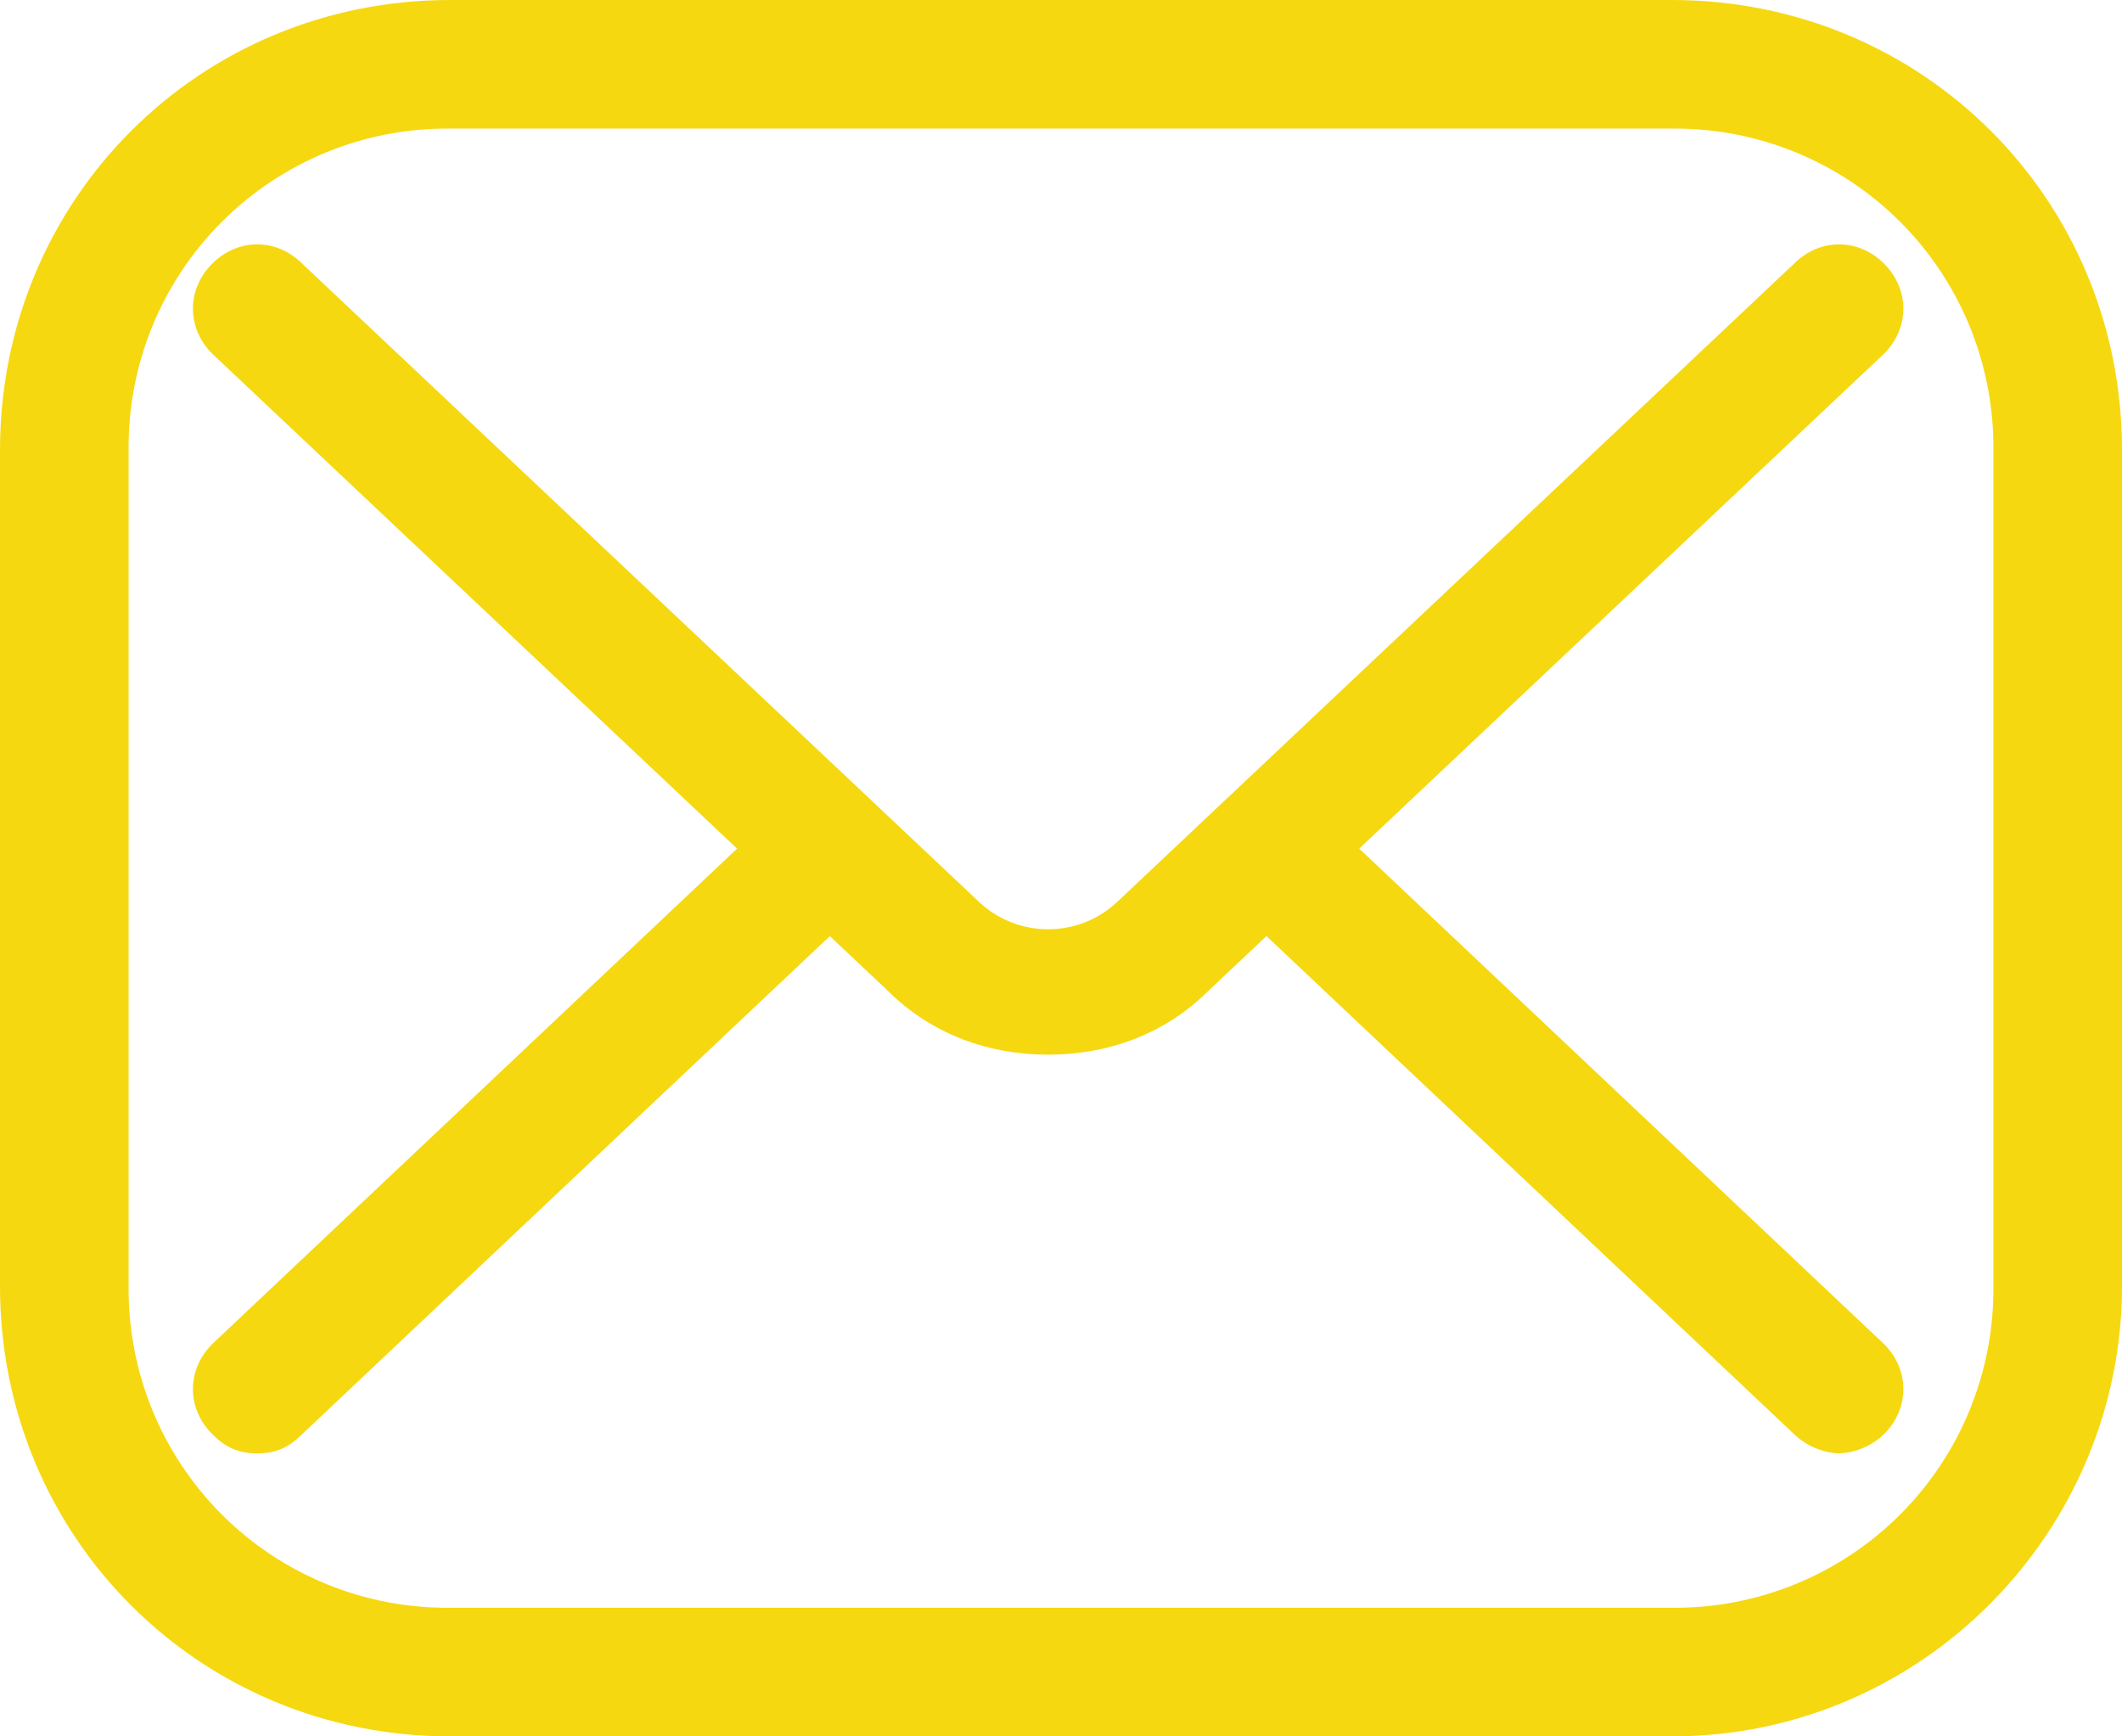 <?xml version="1.0" encoding="UTF-8" standalone="no"?> <svg xmlns="http://www.w3.org/2000/svg" xmlns:xlink="http://www.w3.org/1999/xlink" style="isolation:isolate" viewBox="0 4.364 58.667 48" width="58.667pt" height="48pt"><path d=" M 22.942 30.241 L 24.533 31.741 C 25.778 32.986 27.378 33.519 28.978 33.519 L 28.978 33.519 L 28.978 33.519 C 30.578 33.519 32.178 32.986 33.422 31.741 L 35.014 30.241 L 49.6 44.008 C 49.936 44.331 50.379 44.521 50.844 44.541 L 50.844 44.541 L 50.844 44.541 C 51.31 44.521 51.753 44.331 52.089 44.008 C 52.8 43.297 52.8 42.23 52.089 41.519 L 37.578 27.823 L 52.089 14.141 C 52.8 13.43 52.8 12.364 52.089 11.653 C 51.378 10.941 50.311 10.941 49.6 11.653 L 30.933 29.253 C 29.848 30.319 28.108 30.319 27.022 29.253 L 8.356 11.653 C 7.644 10.941 6.578 10.941 5.867 11.653 C 5.156 12.364 5.156 13.43 5.867 14.141 L 20.378 27.823 L 5.867 41.519 C 5.156 42.23 5.156 43.297 5.867 44.008 C 6.222 44.364 6.578 44.541 7.111 44.541 L 7.111 44.541 C 7.644 44.541 8 44.364 8.356 44.008 L 22.942 30.241 Z M 12.444 7.919 C 10.08 7.895 7.805 8.824 6.133 10.496 C 4.46 12.168 3.532 14.443 3.556 16.808 L 3.556 39.919 C 3.532 42.284 4.46 44.559 6.133 46.231 C 7.805 47.903 10.08 48.832 12.444 48.808 L 46.222 48.808 C 48.587 48.832 50.862 47.903 52.534 46.231 C 54.206 44.559 55.135 42.284 55.111 39.919 L 55.111 16.808 C 55.135 14.443 54.206 12.168 52.534 10.496 C 50.862 8.824 48.587 7.895 46.222 7.919 L 12.444 7.919 L 12.444 7.919 L 12.444 7.919 Z M 46.222 52.364 L 12.444 52.364 C 5.511 52.364 0 46.853 0 39.919 L 0 16.808 C 0 9.875 5.511 4.364 12.444 4.364 L 46.222 4.364 C 53.156 4.364 58.667 9.875 58.667 16.808 L 58.667 39.919 C 58.667 46.675 53.156 52.364 46.222 52.364 L 46.222 52.364 L 46.222 52.364 Z " fill-rule="evenodd" fill="rgb(246,216,16)"></path></svg> 